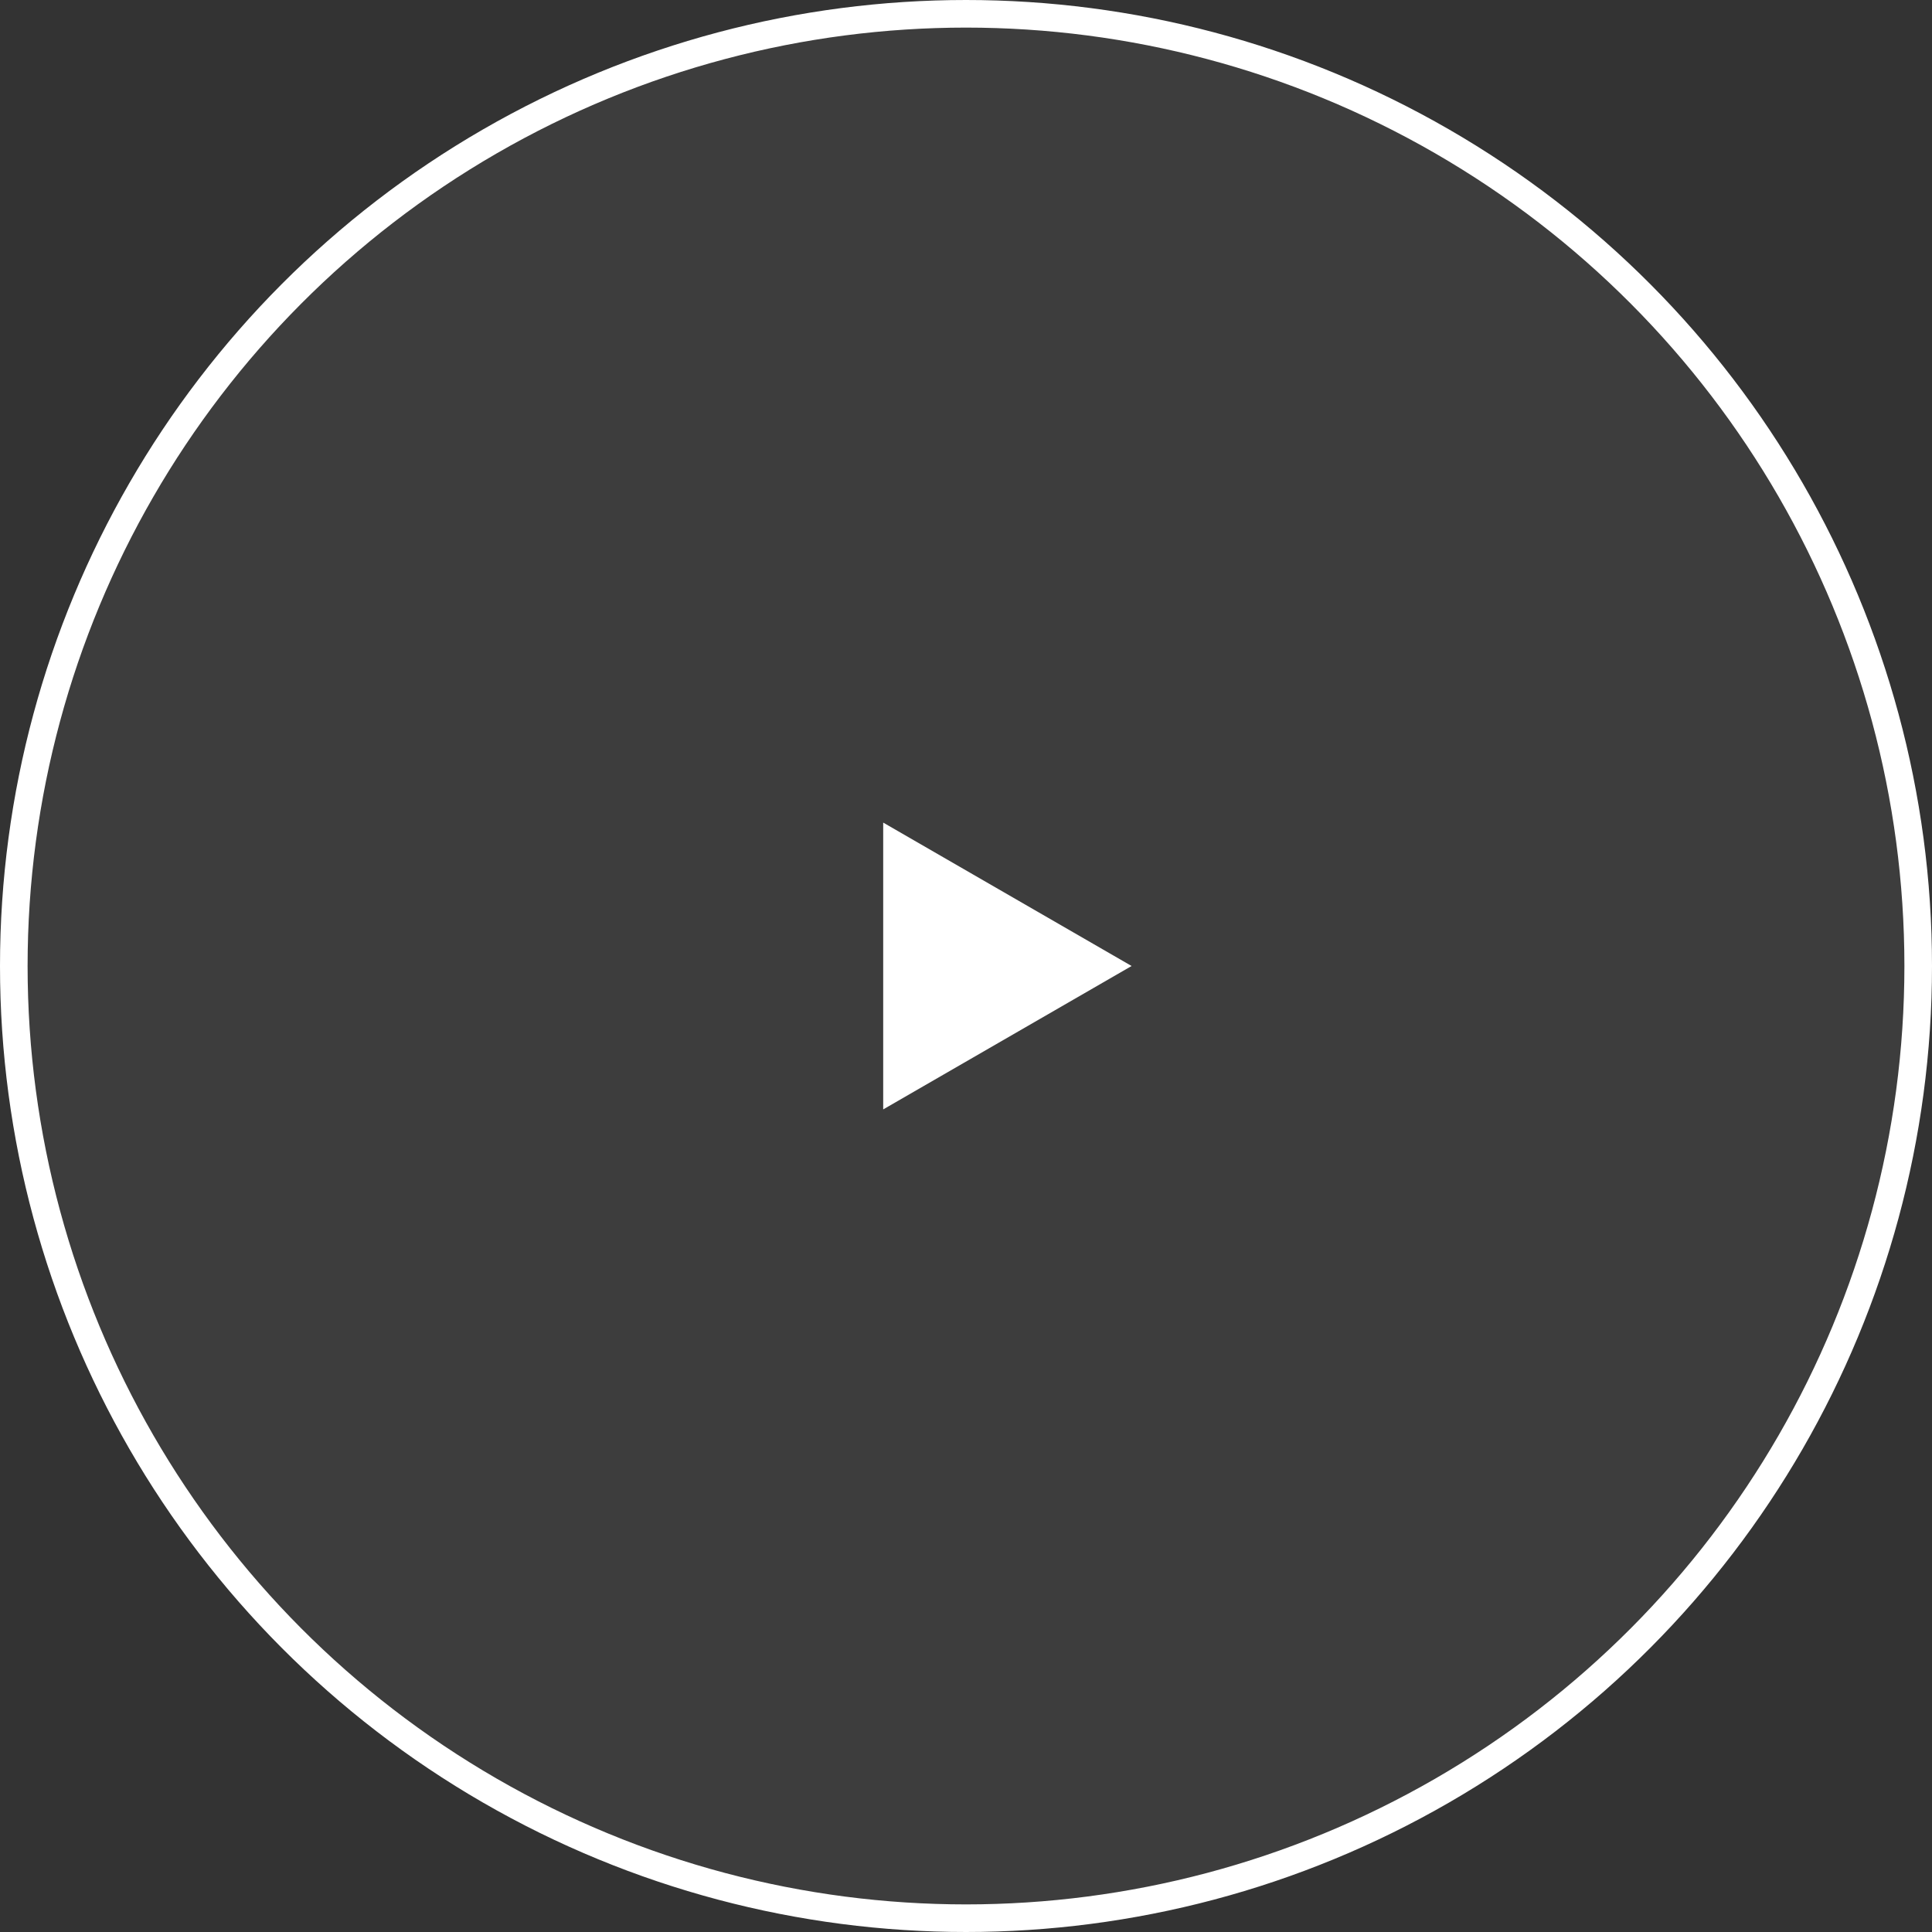 <svg width="70" height="70" viewBox="0 0 70 70" fill="none" xmlns="http://www.w3.org/2000/svg">
<rect x="0" y="0" width="70" height="70" fill="#333333" stroke="none"/>
<circle cx="35" cy="35" r="34.5" fill="white" fill-opacity="0.05" stroke="white"/>
<path d="M41 35L32 40.196L32 29.804L41 35Z" fill="white"/>
</svg>
